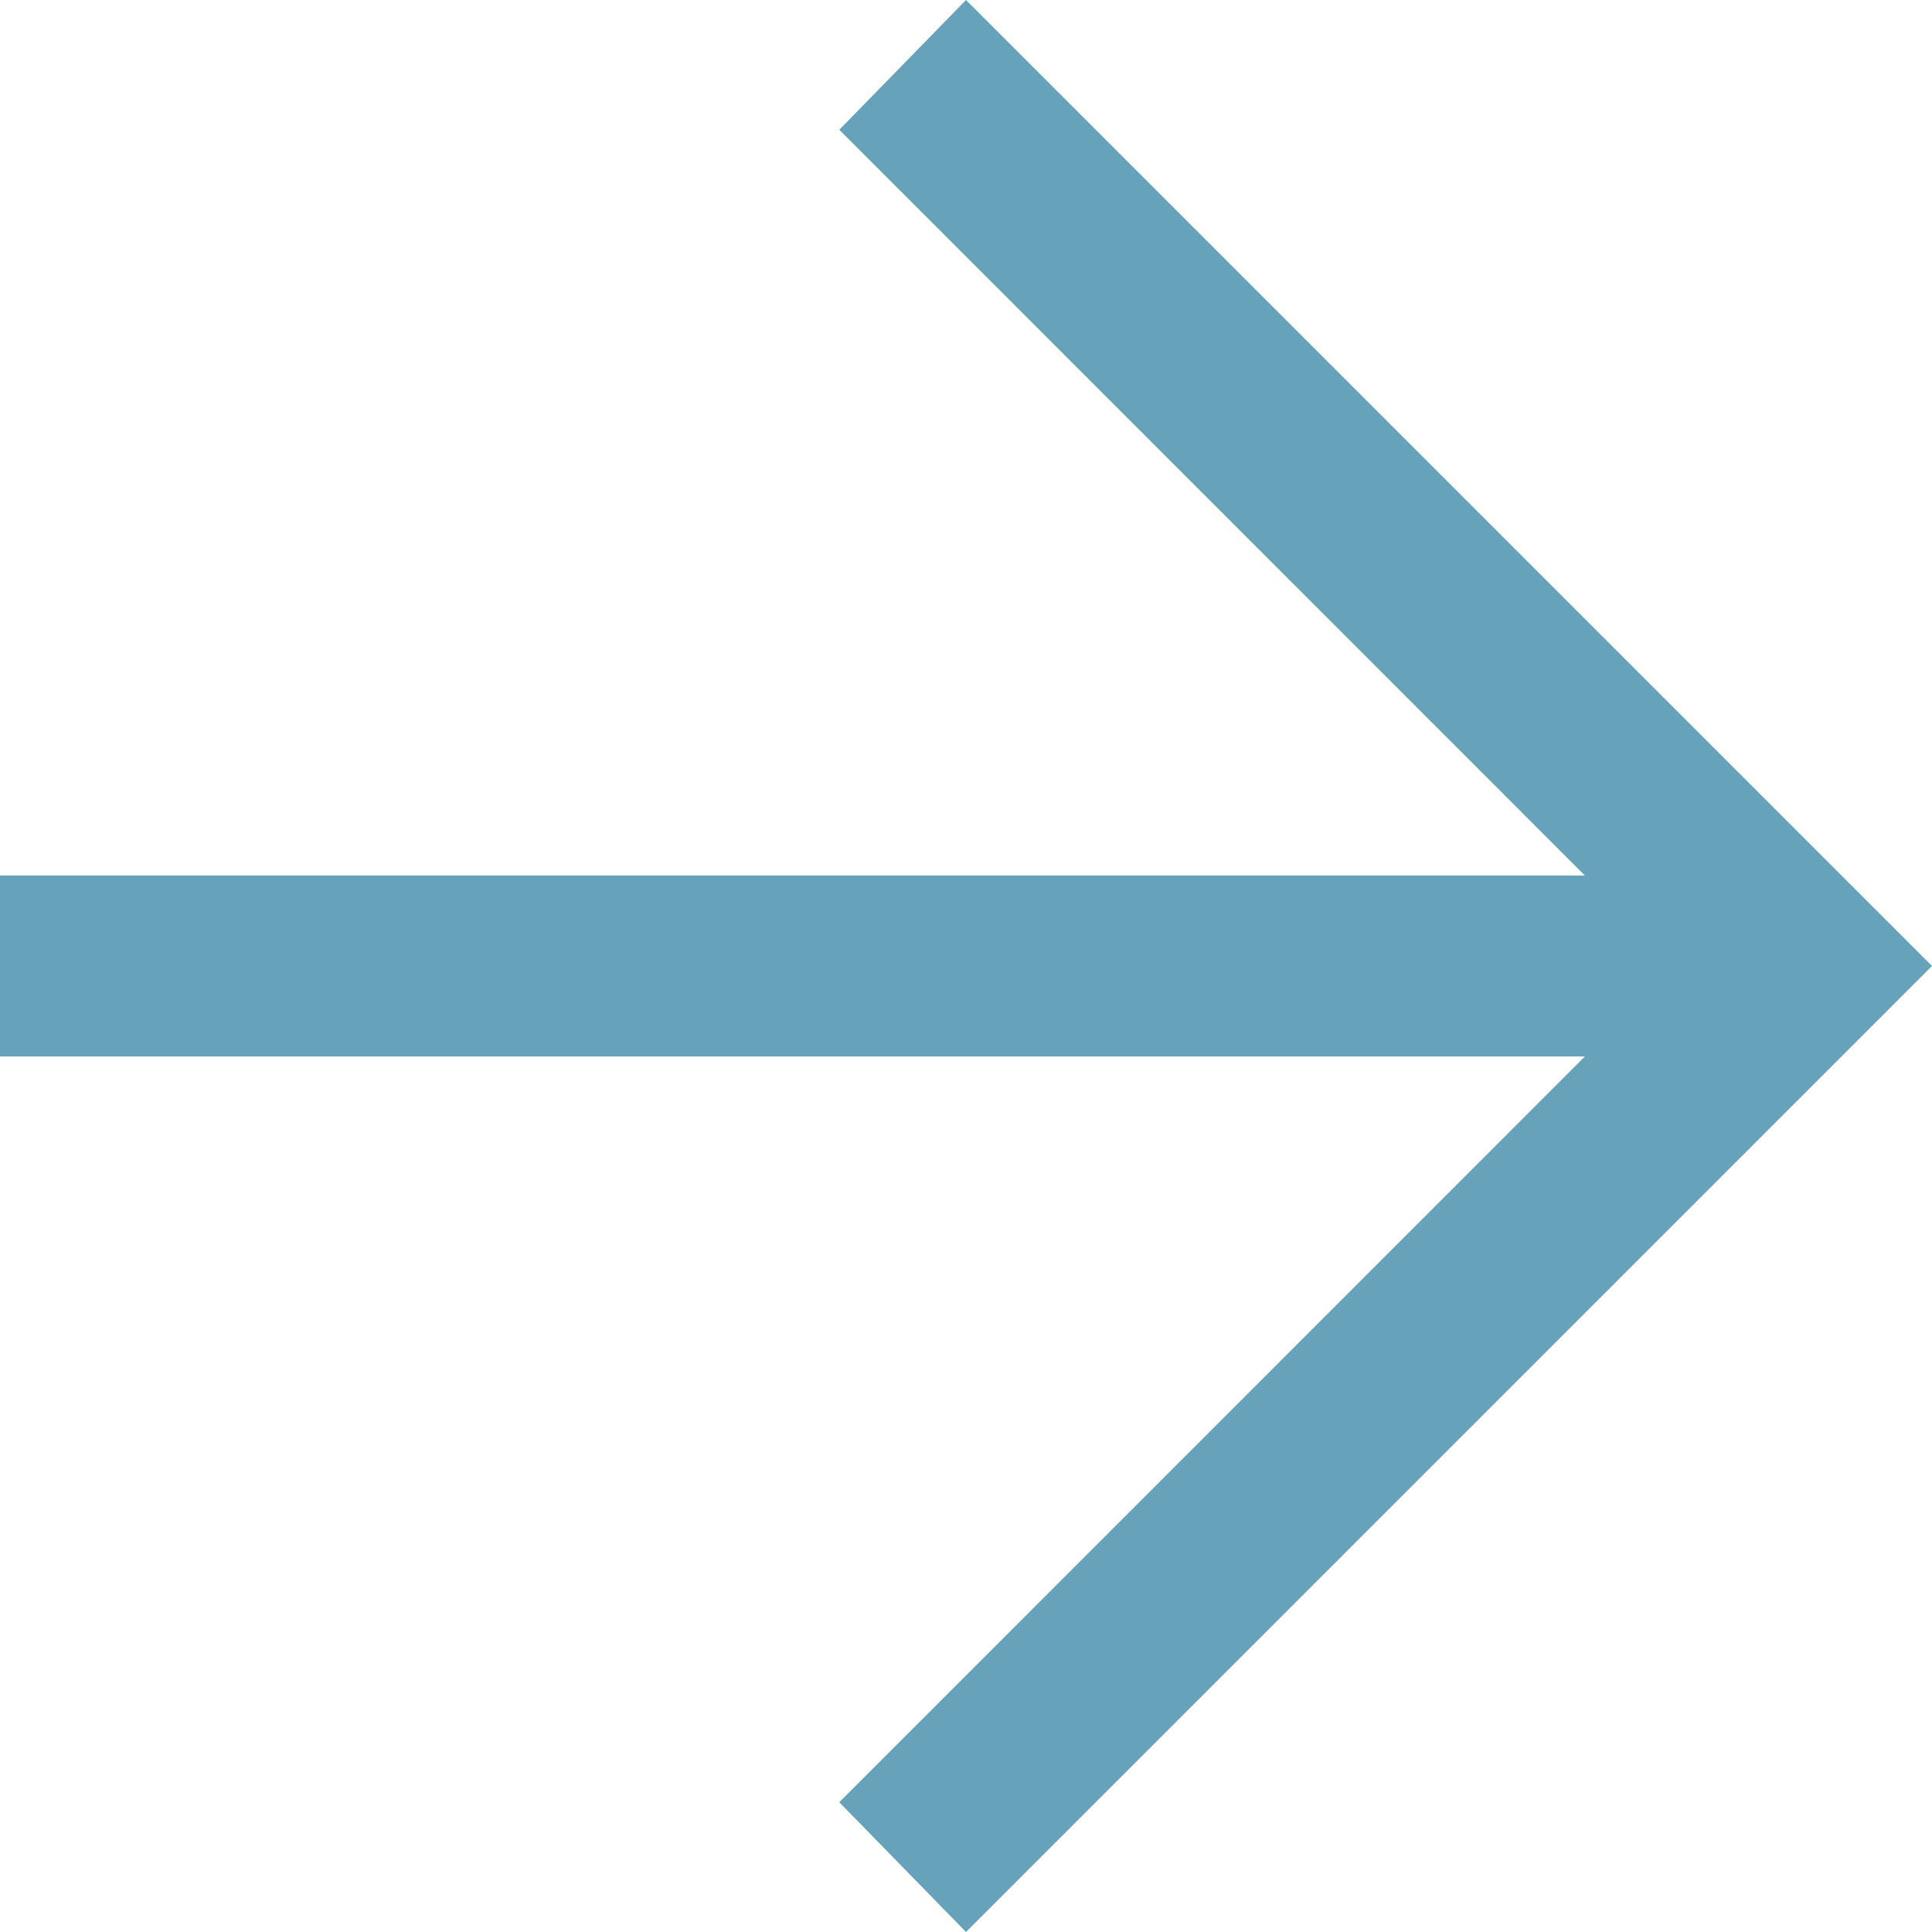 <svg width="12" height="12" viewBox="0 0 12 12" fill="none" xmlns="http://www.w3.org/2000/svg">
<path opacity="0.6" d="M6 12L5.213 11.194L9.844 6.562H0V5.438H9.844L5.213 0.806L6 0L12 6L6 12Z" fill="#00658C"/>
</svg>
